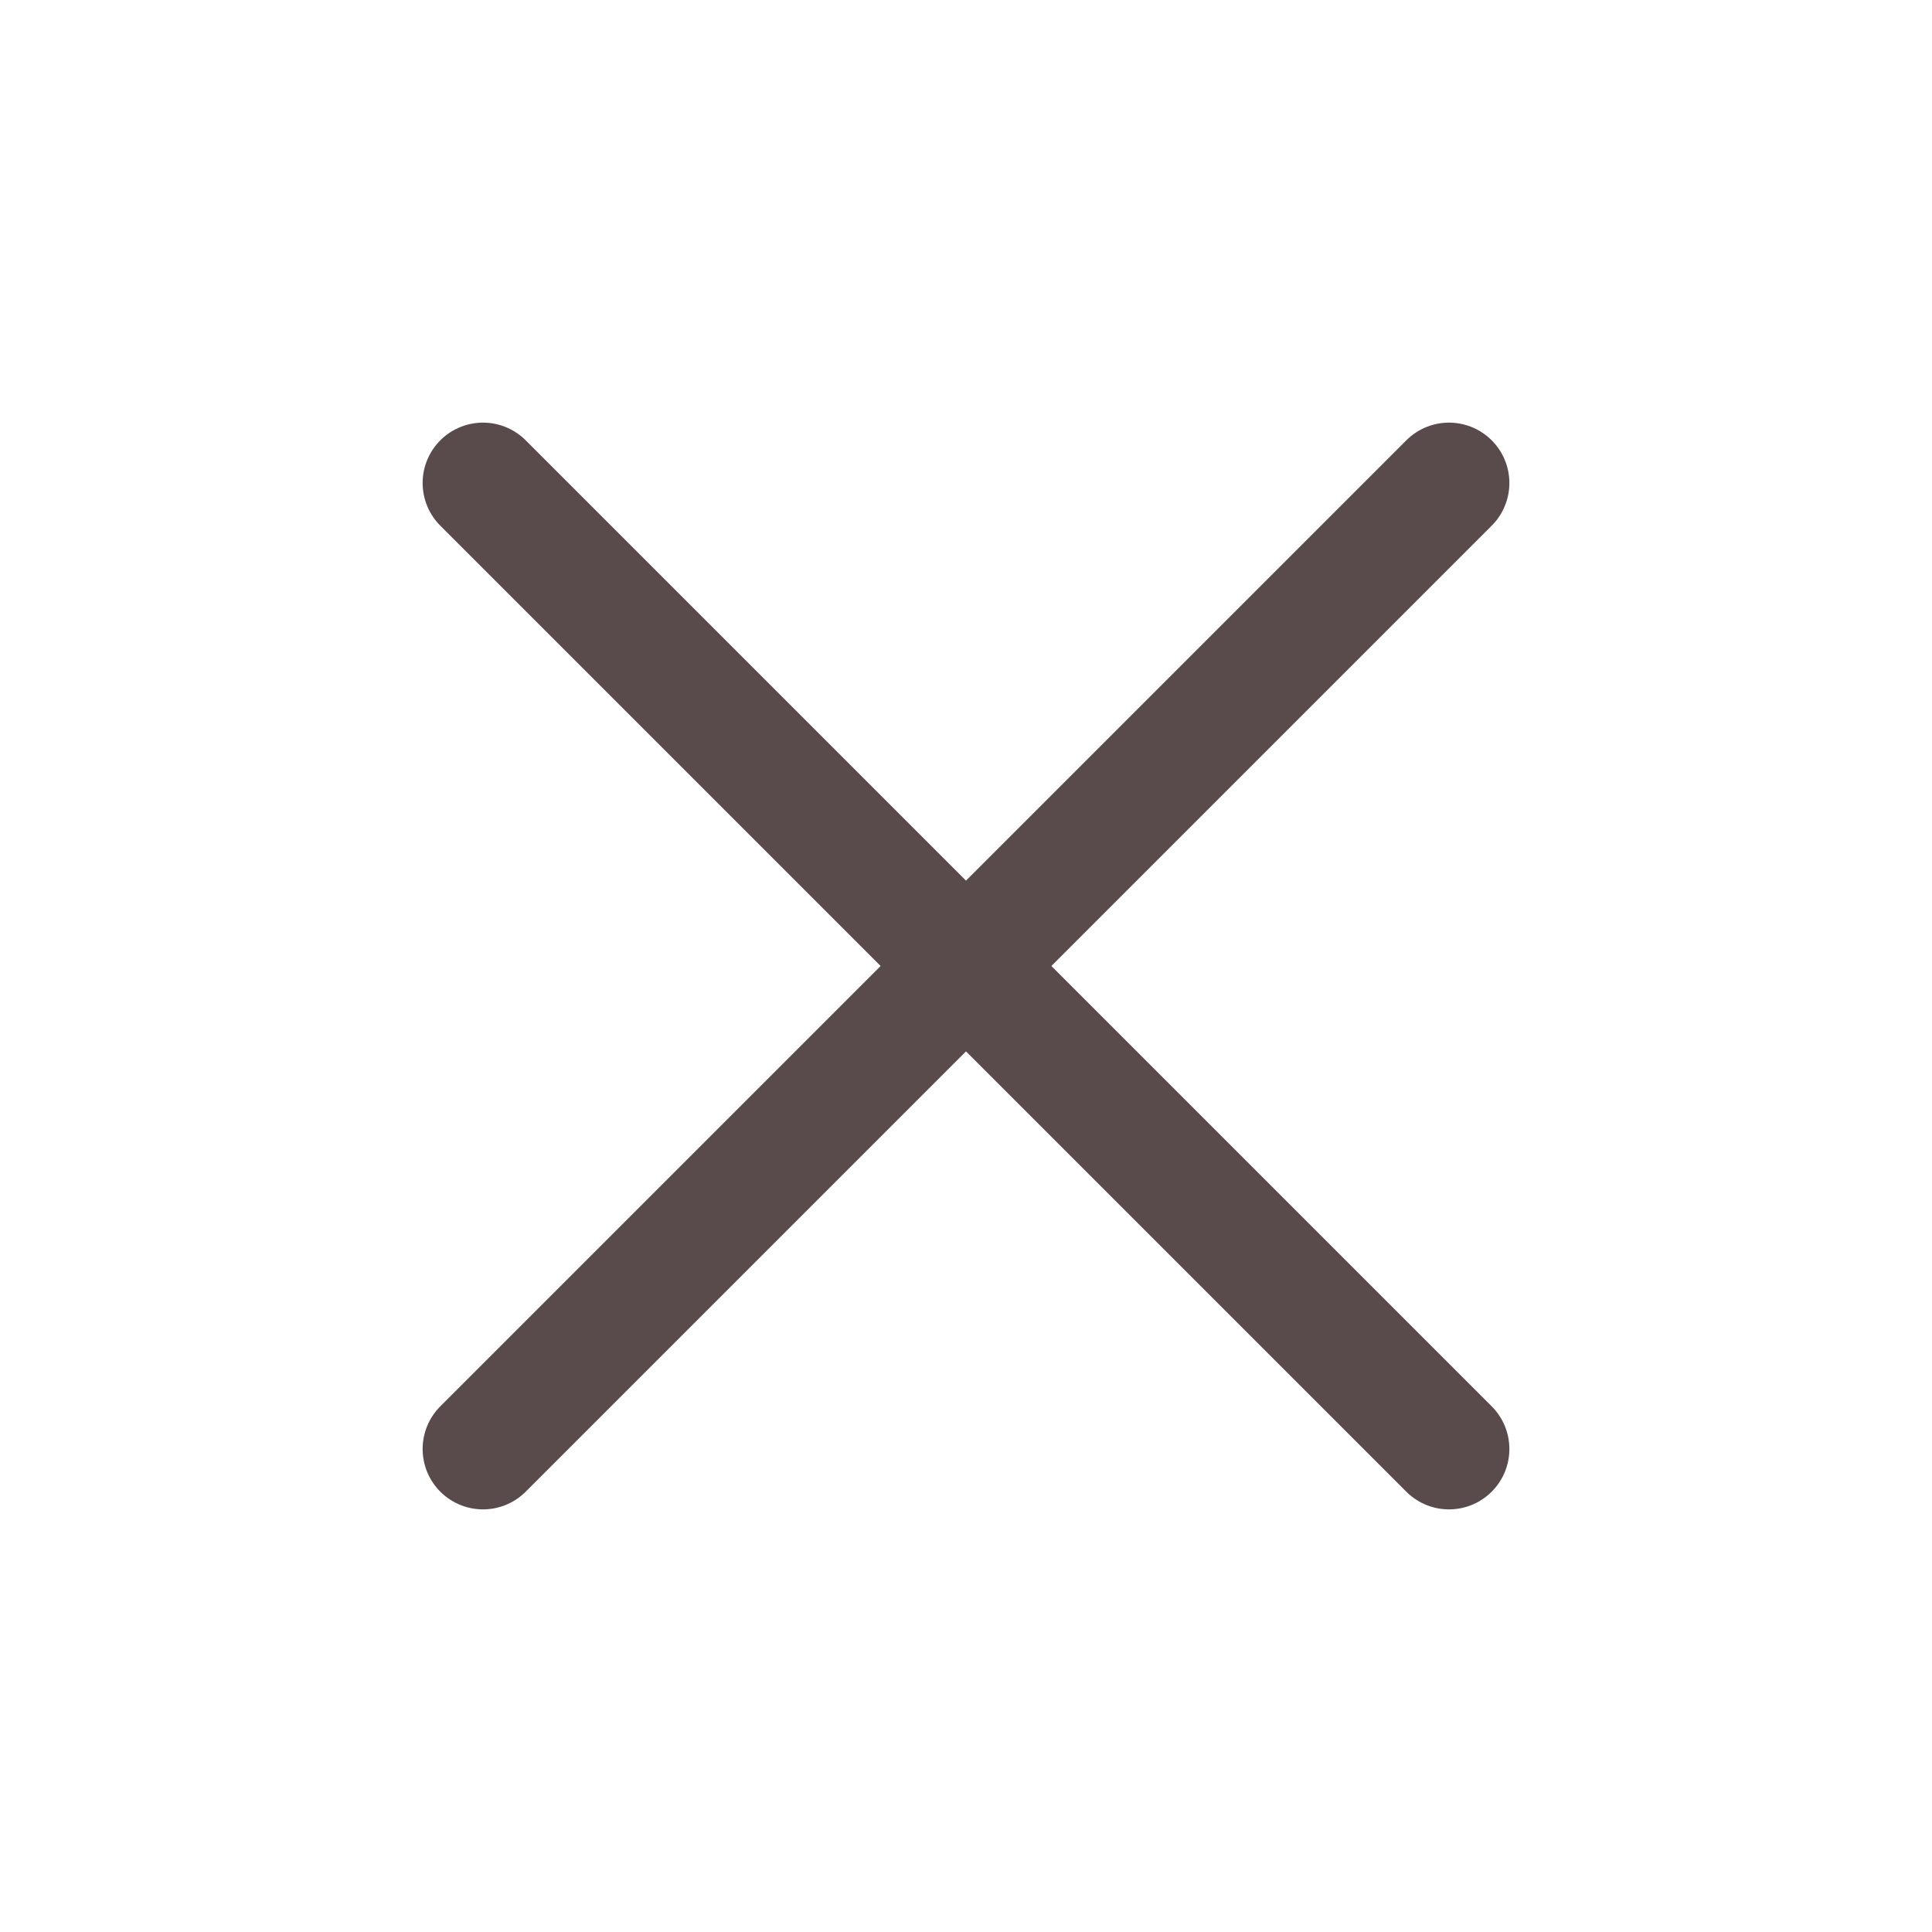 <?xml version="1.0" encoding="UTF-8"?> <svg xmlns="http://www.w3.org/2000/svg" width="32" height="32" viewBox="0 0 32 32" fill="none"><path d="M24 8L8 24" stroke="#594B4B" stroke-width="2" stroke-linecap="round" stroke-linejoin="round"></path><path d="M8 8L24 24" stroke="#594B4B" stroke-width="2" stroke-linecap="round" stroke-linejoin="round"></path></svg> 